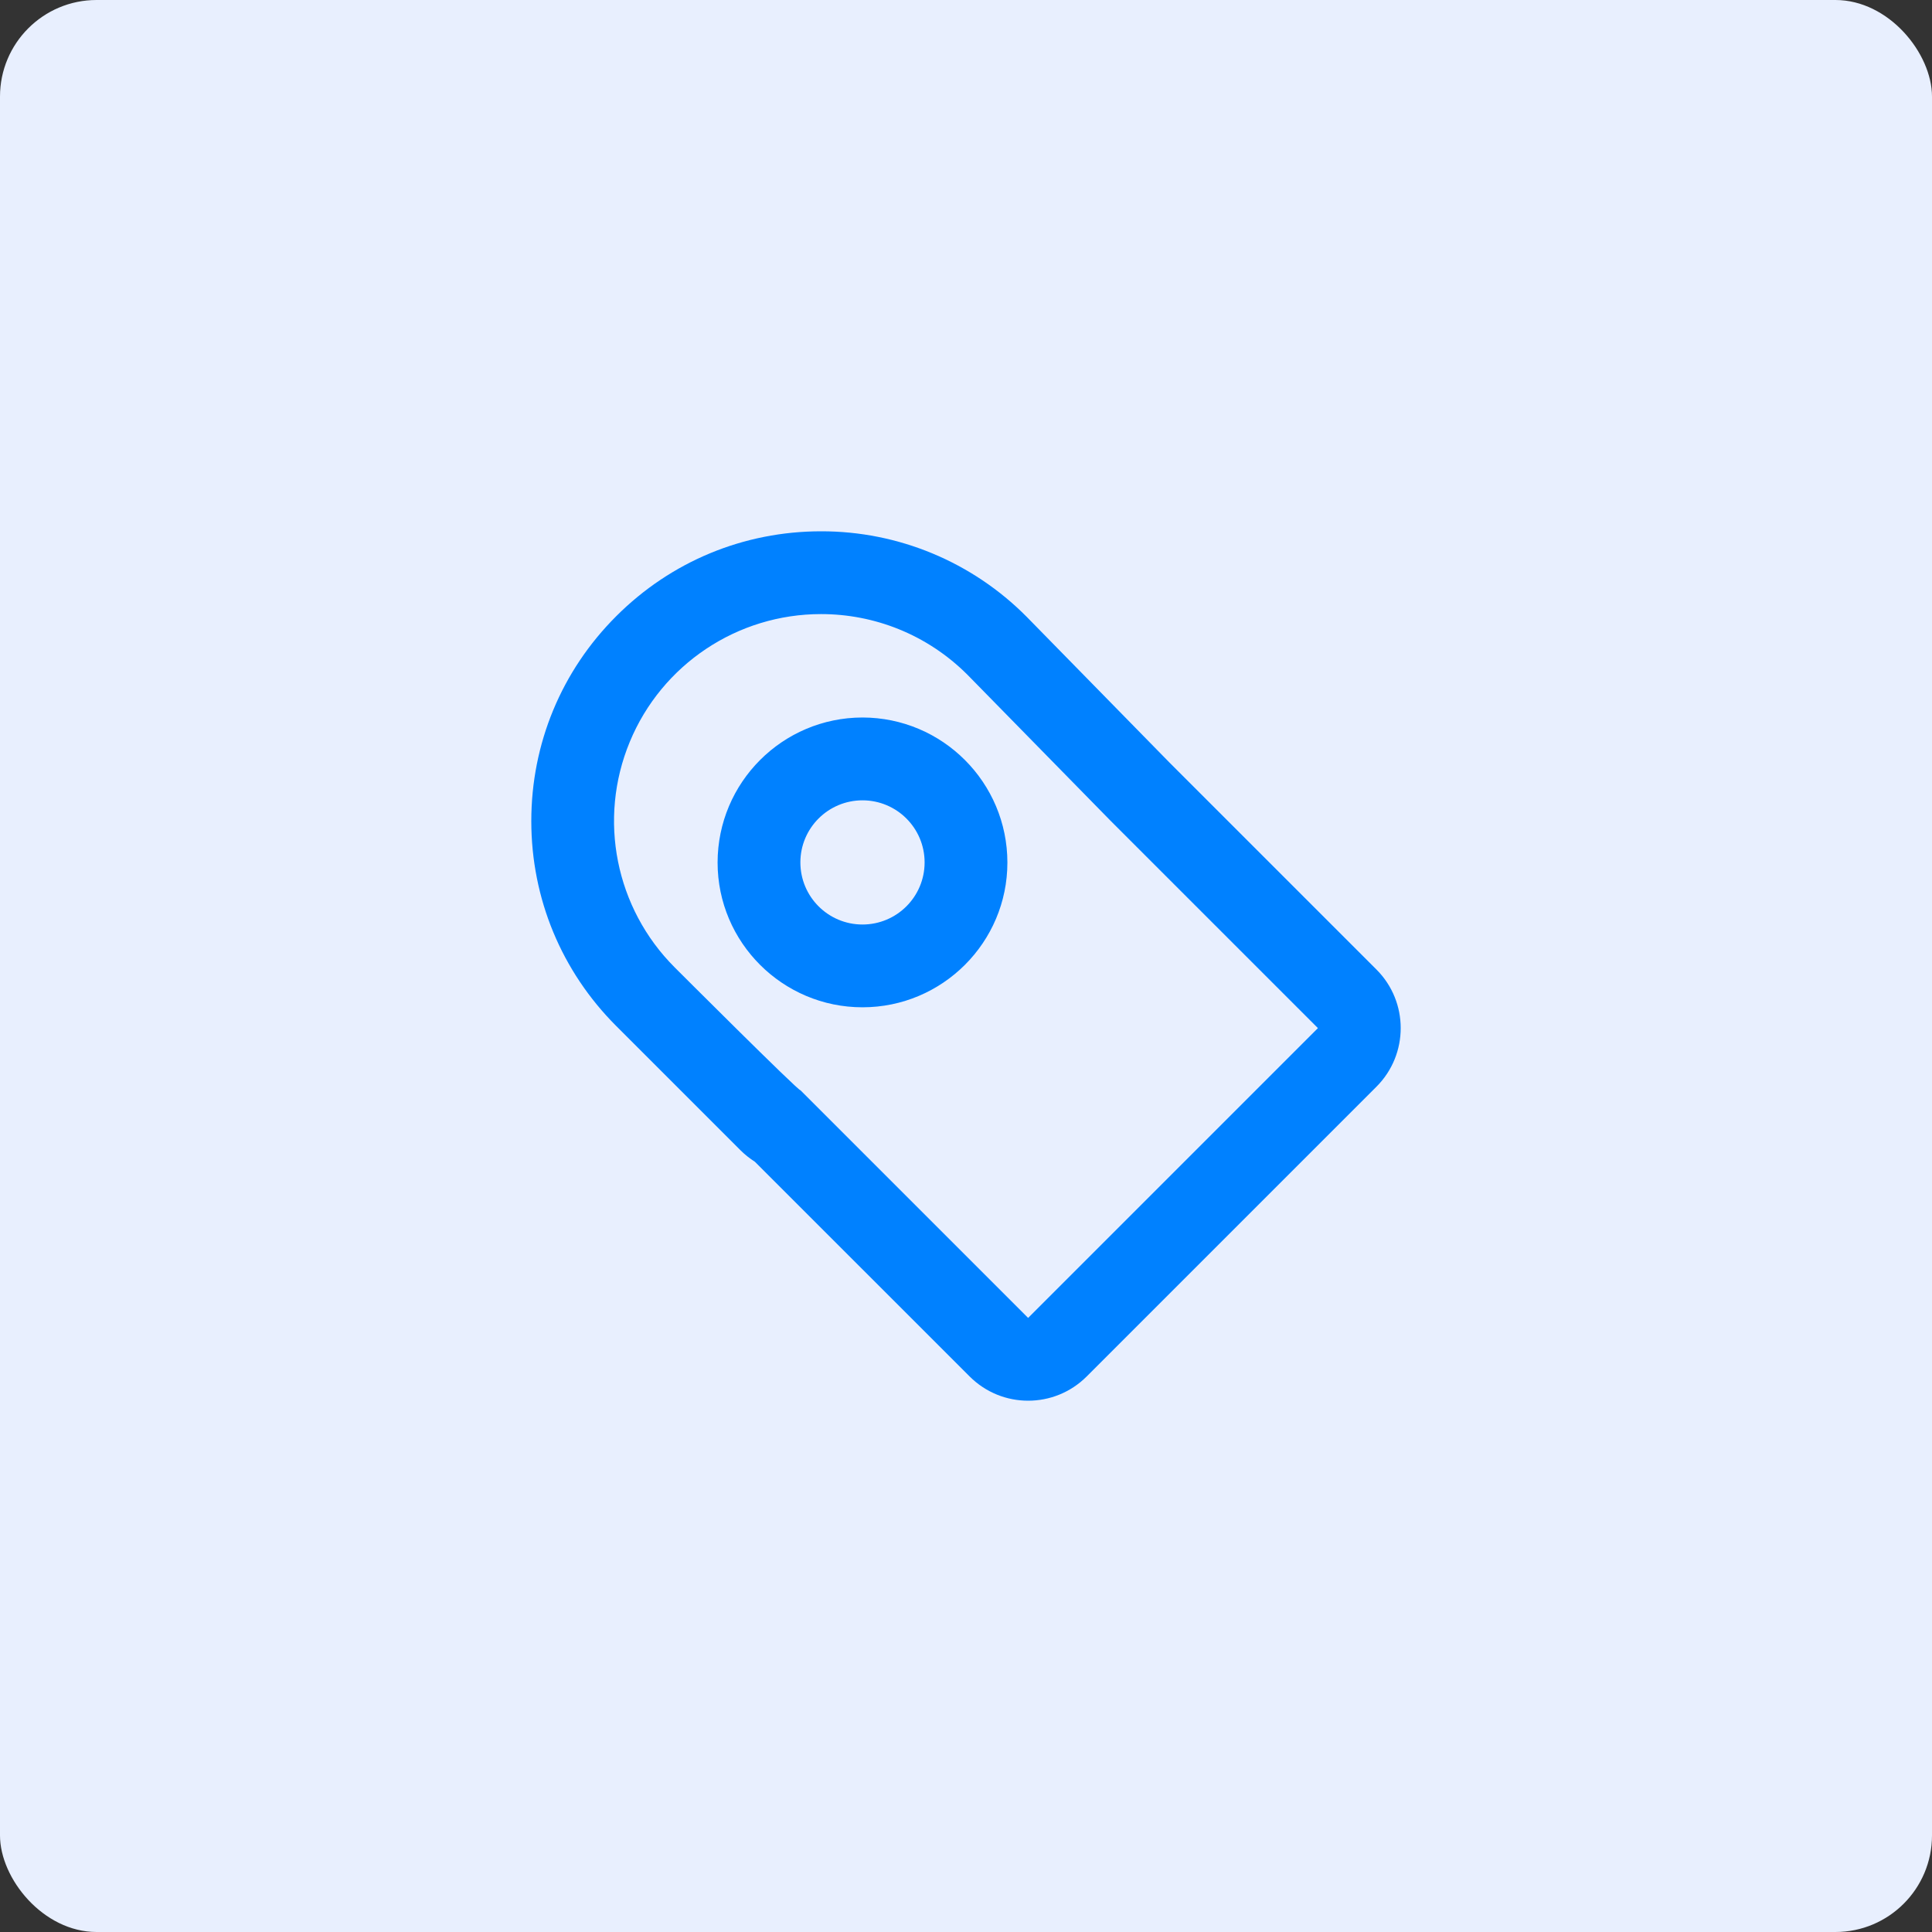 <?xml version="1.0" encoding="utf-8"?>
<svg xmlns="http://www.w3.org/2000/svg" xmlns:xlink="http://www.w3.org/1999/xlink" width="40px" height="40px" viewBox="0 0 40 40" version="1.1">
    <rect x="0" y="0" width="40" height="40" fill="#333333" stroke="none"/>
    <title>Group 3 Copy 4</title>
    <defs>
        <rect id="path-1" x="0" y="0" width="40" height="40" rx="2"/>
    </defs>
    <g id="Symbols" stroke="none" stroke-width="1" fill="none" fill-rule="evenodd">
        <g id="Group-3-Copy-4">
            <mask id="mask-2" fill="white">
                <use xlink:href="#path-1"/>
            </mask>
            <use id="Rectangle" fill="#E8EFFE" xlink:href="#path-1"/>
            <path d="M17,12.714 C18.096,12.714 19.193,13.133 20.03,13.97 L23,17 L27.286,21.286 L21.286,27.286 L16.573,22.573 C16.541,22.601 13.97,20.03 13.97,20.03 C12.743,18.805 12.375,16.961 13.039,15.359 C13.702,13.757 15.266,12.713 17,12.714 M17,11 C15.397,11 13.89,11.625 12.758,12.758 C11.625,13.889 11,15.396 11,16.999 C11,18.602 11.625,20.109 12.758,21.242 L15.329,23.813 C15.421,23.905 15.524,23.986 15.629,24.053 L20.075,28.498 C20.411,28.833 20.847,29 21.287,29 C21.726,29 22.163,28.833 22.499,28.498 L28.499,22.498 C29.167,21.828 29.167,20.743 28.499,20.074 L24.213,15.788 L21.256,12.77 C20.131,11.635 18.598,10.997 17,11 Z M17.857,16.57 C18.567,16.57 19.143,17.145 19.143,17.855 C19.143,18.566 18.567,19.141 17.857,19.141 C17.147,19.141 16.571,18.566 16.571,17.855 C16.571,17.145 17.147,16.57 17.857,16.57 M17.857,14.855 C16.2,14.857 14.858,16.201 14.857,17.858 C14.857,19.51 16.202,20.855 17.857,20.855 C19.512,20.855 20.857,19.51 20.857,17.858 C20.856,16.201 19.514,14.857 17.857,14.855 L17.857,14.855 Z" id="Shape" fill="#0081FF" fill-rule="nonzero" mask="url(#mask-2)"/>
        </g>
    </g>
</svg>